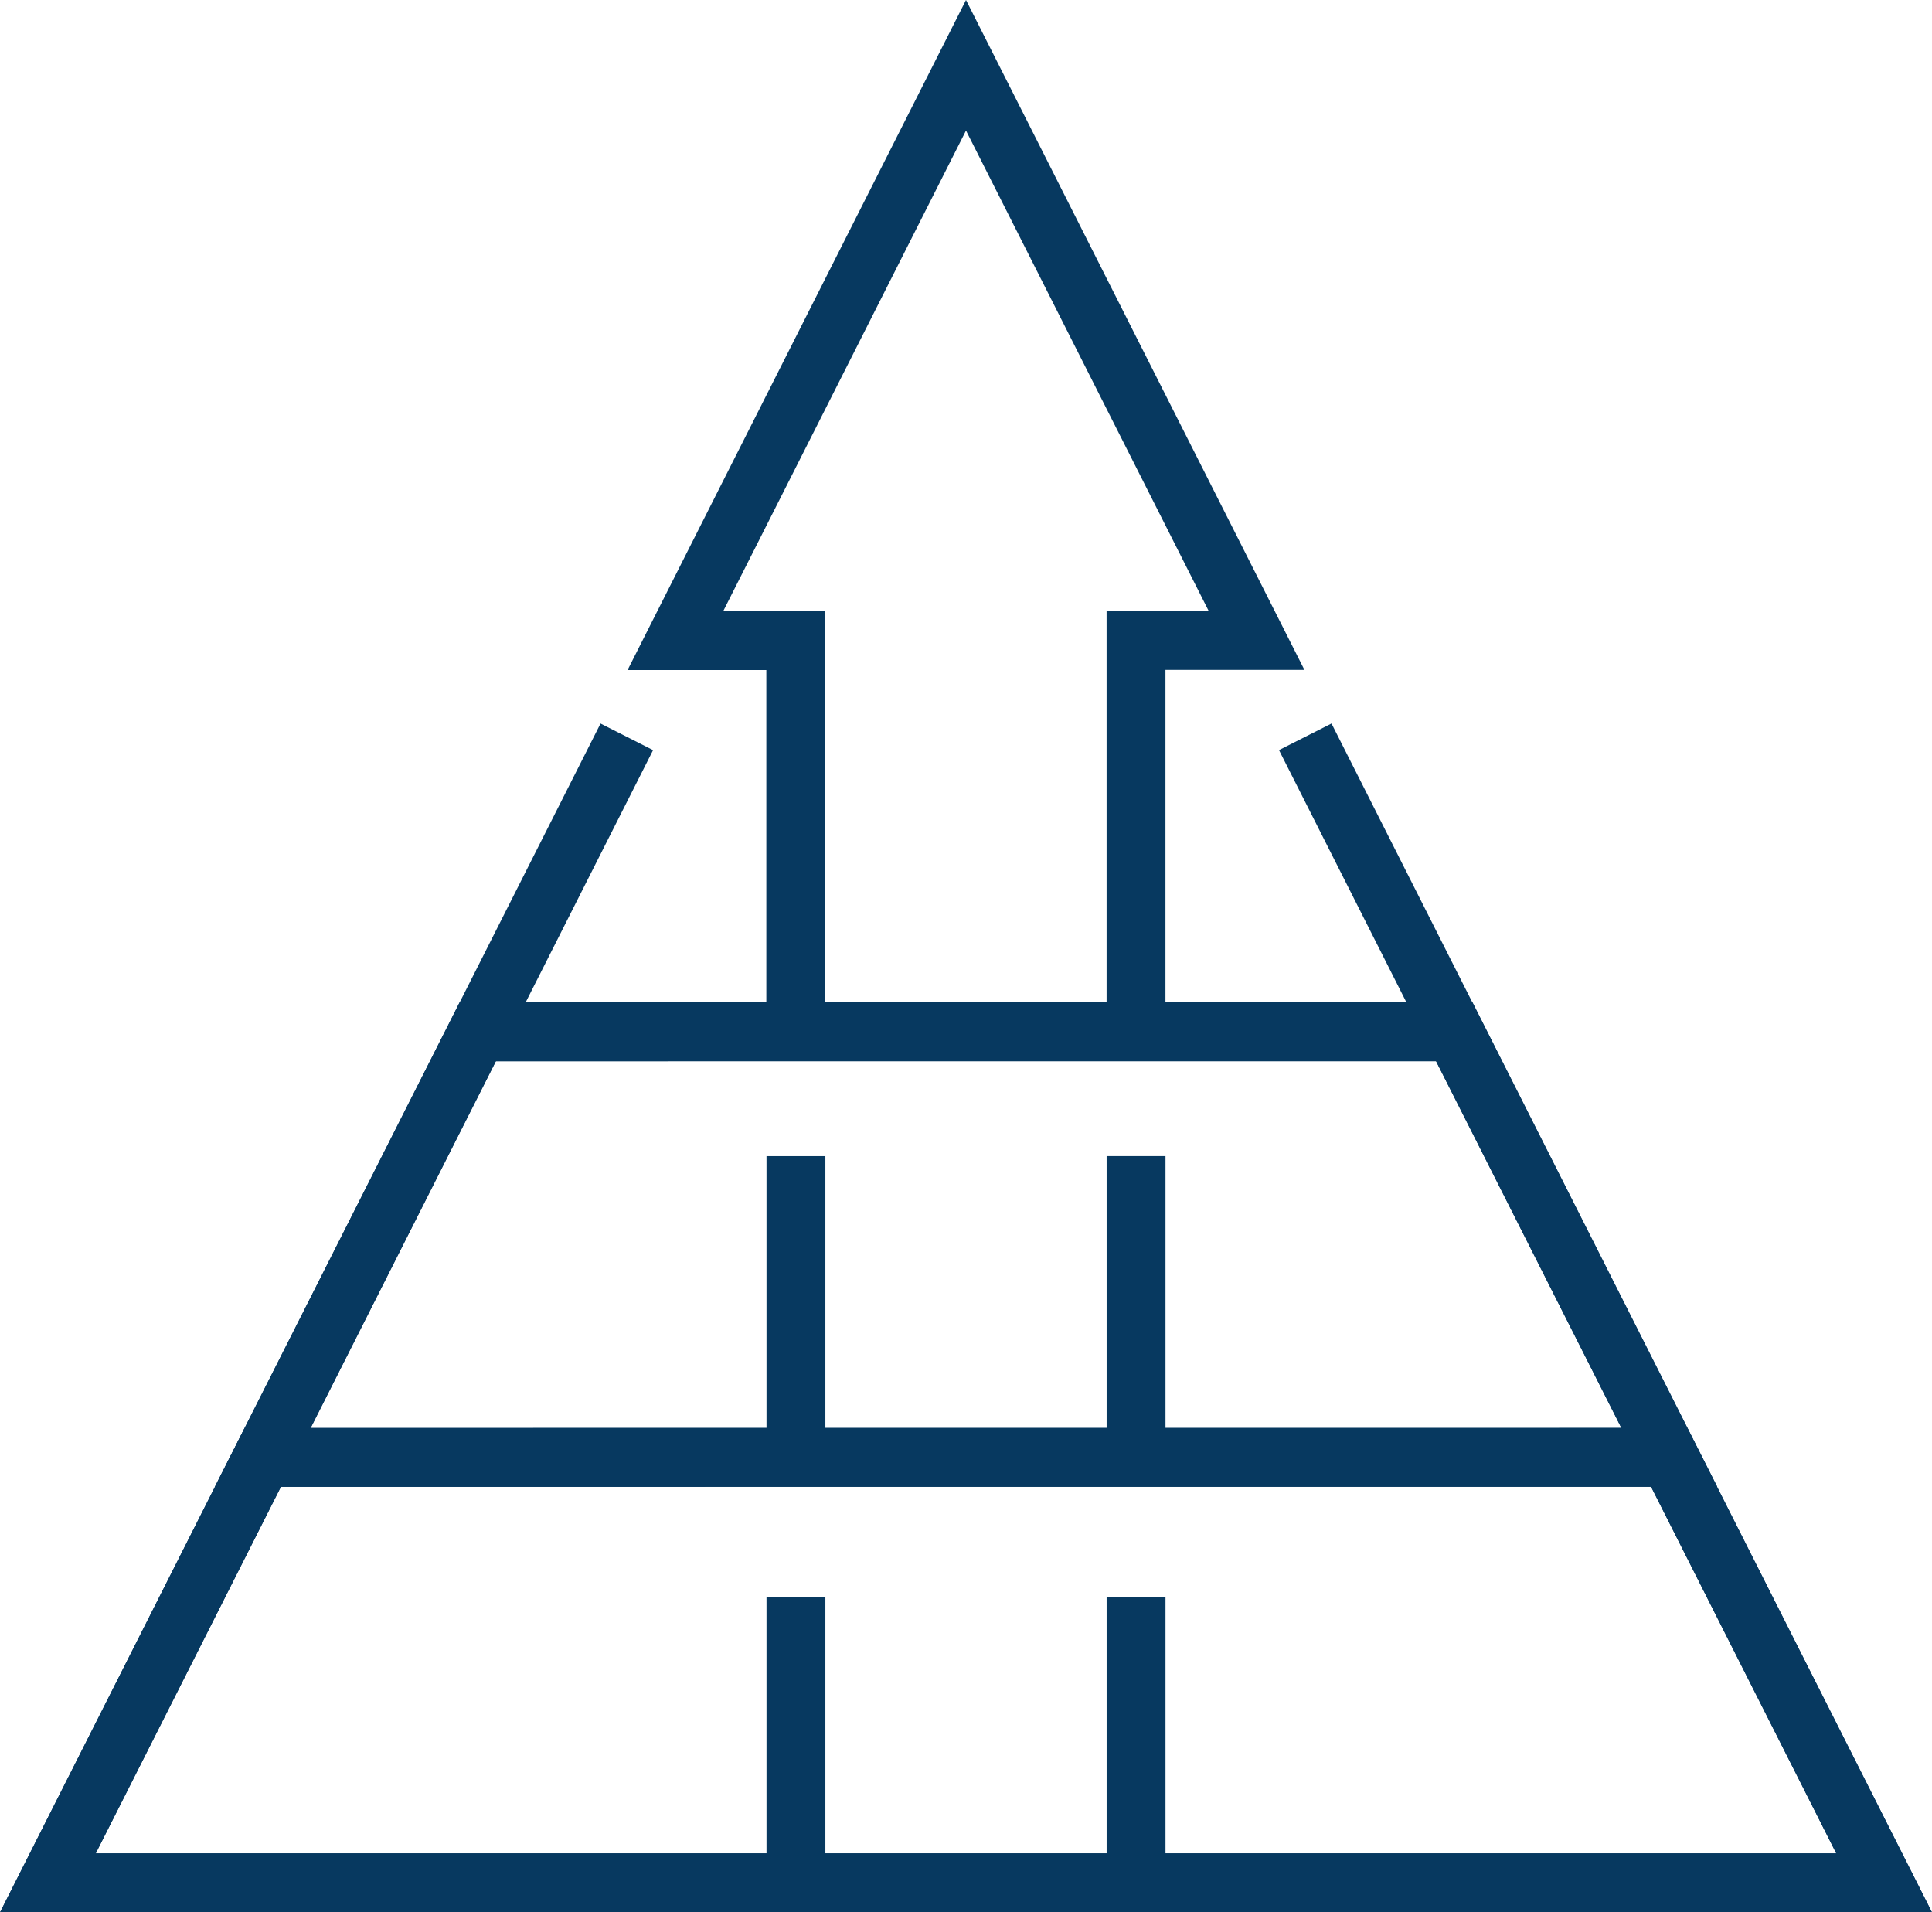 <svg id="icon_programa" xmlns="http://www.w3.org/2000/svg" width="53.788" height="53.239" viewBox="0 0 53.788 53.239">
  <path id="Caminho_2390" data-name="Caminho 2390" d="M52.059,0,42.637,18.653H46.5v9.8h1.64V17.013H45.3L52.059,3.635l6.758,13.377H55.973V28.449h1.639v-9.8h3.869Z" transform="translate(-25.165 0)" fill="#073960"/>
  <rect id="Retângulo_1279" data-name="Retângulo 1279" width="1.639" height="8.022" transform="translate(21.34 32.186)" fill="#073960"/>
  <rect id="Retângulo_1280" data-name="Retângulo 1280" width="1.639" height="8.023" transform="translate(30.809 32.185)" fill="#073960"/>
  <rect id="Retângulo_1281" data-name="Retângulo 1281" width="1.639" height="8.022" transform="translate(21.34 44.464)" fill="#073960"/>
  <rect id="Retângulo_1282" data-name="Retângulo 1282" width="1.639" height="8.023" transform="translate(30.809 44.463)" fill="#073960"/>
  <path id="Caminho_2391" data-name="Caminho 2391" d="M7.82,98.647l38.147,0,5.156,10.206-48.459,0ZM6.812,97.008,0,110.493l53.788,0L46.976,97.006Z" transform="translate(0 -57.254)" fill="#073960"/>
  <path id="Caminho_2392" data-name="Caminho 2392" d="M14.6,81.588,21.415,68.1h28.2l6.812,13.484Zm7.82-11.846L17.267,79.949l36.492,0L48.6,69.741Z" transform="translate(-8.619 -40.195)" fill="#073960"/>
  <path id="Caminho_2393" data-name="Caminho 2393" d="M35.608,49.893,51.124,80.608l-48.459,0L18.182,49.894l-1.463-.74L0,82.25l53.787,0L37.07,49.153Z" transform="translate(0 -29.011)" fill="#073960"/>
</svg>

